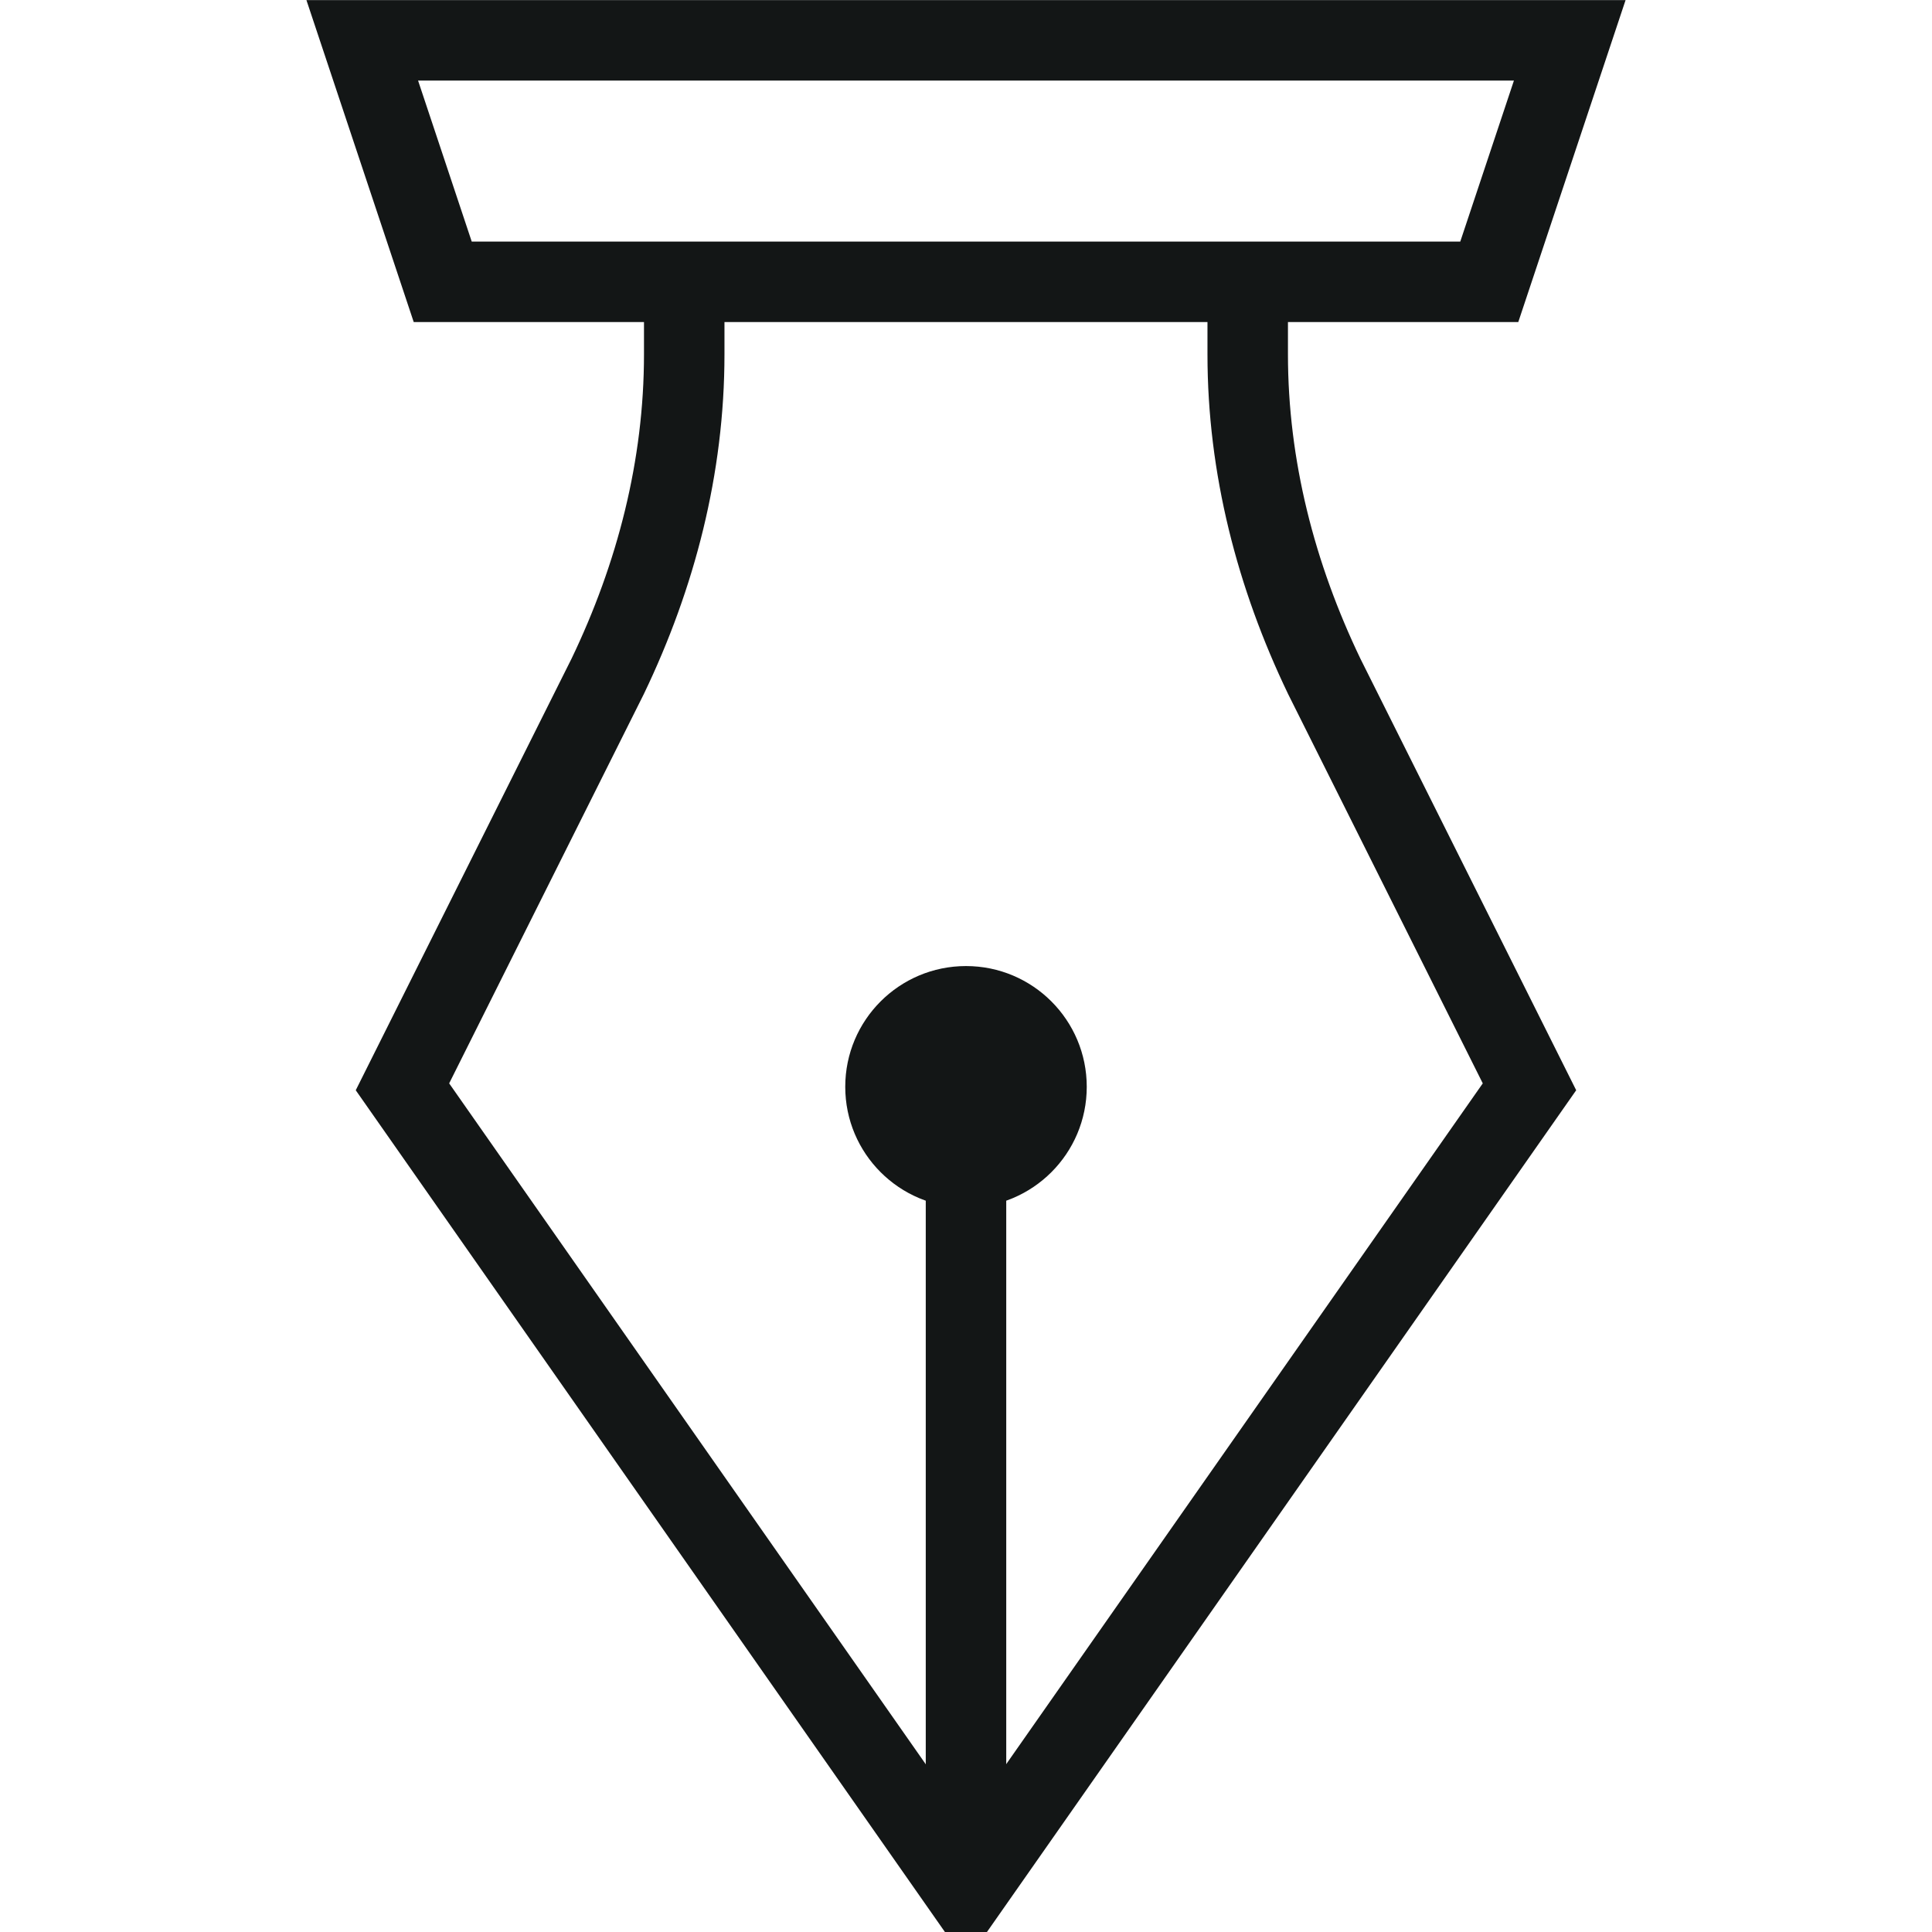 <svg xmlns="http://www.w3.org/2000/svg" fill="none" viewBox="0 0 32 32" height="32" width="32">
<g clip-path="url(#clip0_577_11846)">
<path stroke-miterlimit="10" stroke-width="1.333" stroke="#131616" d="M20.666 4.668V5.868C20.666 7.735 21.133 9.535 21.933 11.201L25.333 18.001L15.999 31.335L6.666 18.001L10.066 11.201C10.866 9.535 11.333 7.735 11.333 5.868V4.668"></path>
<path fill="#131616" d="M16 20.001C17.105 20.001 18 19.105 18 18.001C18 16.896 17.105 16.001 16 16.001C14.895 16.001 14 16.896 14 18.001C14 19.105 14.895 20.001 16 20.001Z"></path>
<path stroke-miterlimit="10" stroke-width="1.333" stroke="#131616" d="M16 18.001V31.334"></path>
<path stroke-miterlimit="10" stroke-width="1.333" stroke="#131616" d="M24.667 4.668H7.333L6 0.668H26L24.667 4.668Z"></path>
</g>
<defs>
<clipPath id="clip0_577_11846">
<rect fill="white" height="32" width="32"></rect>
</clipPath>
</defs>
</svg>
